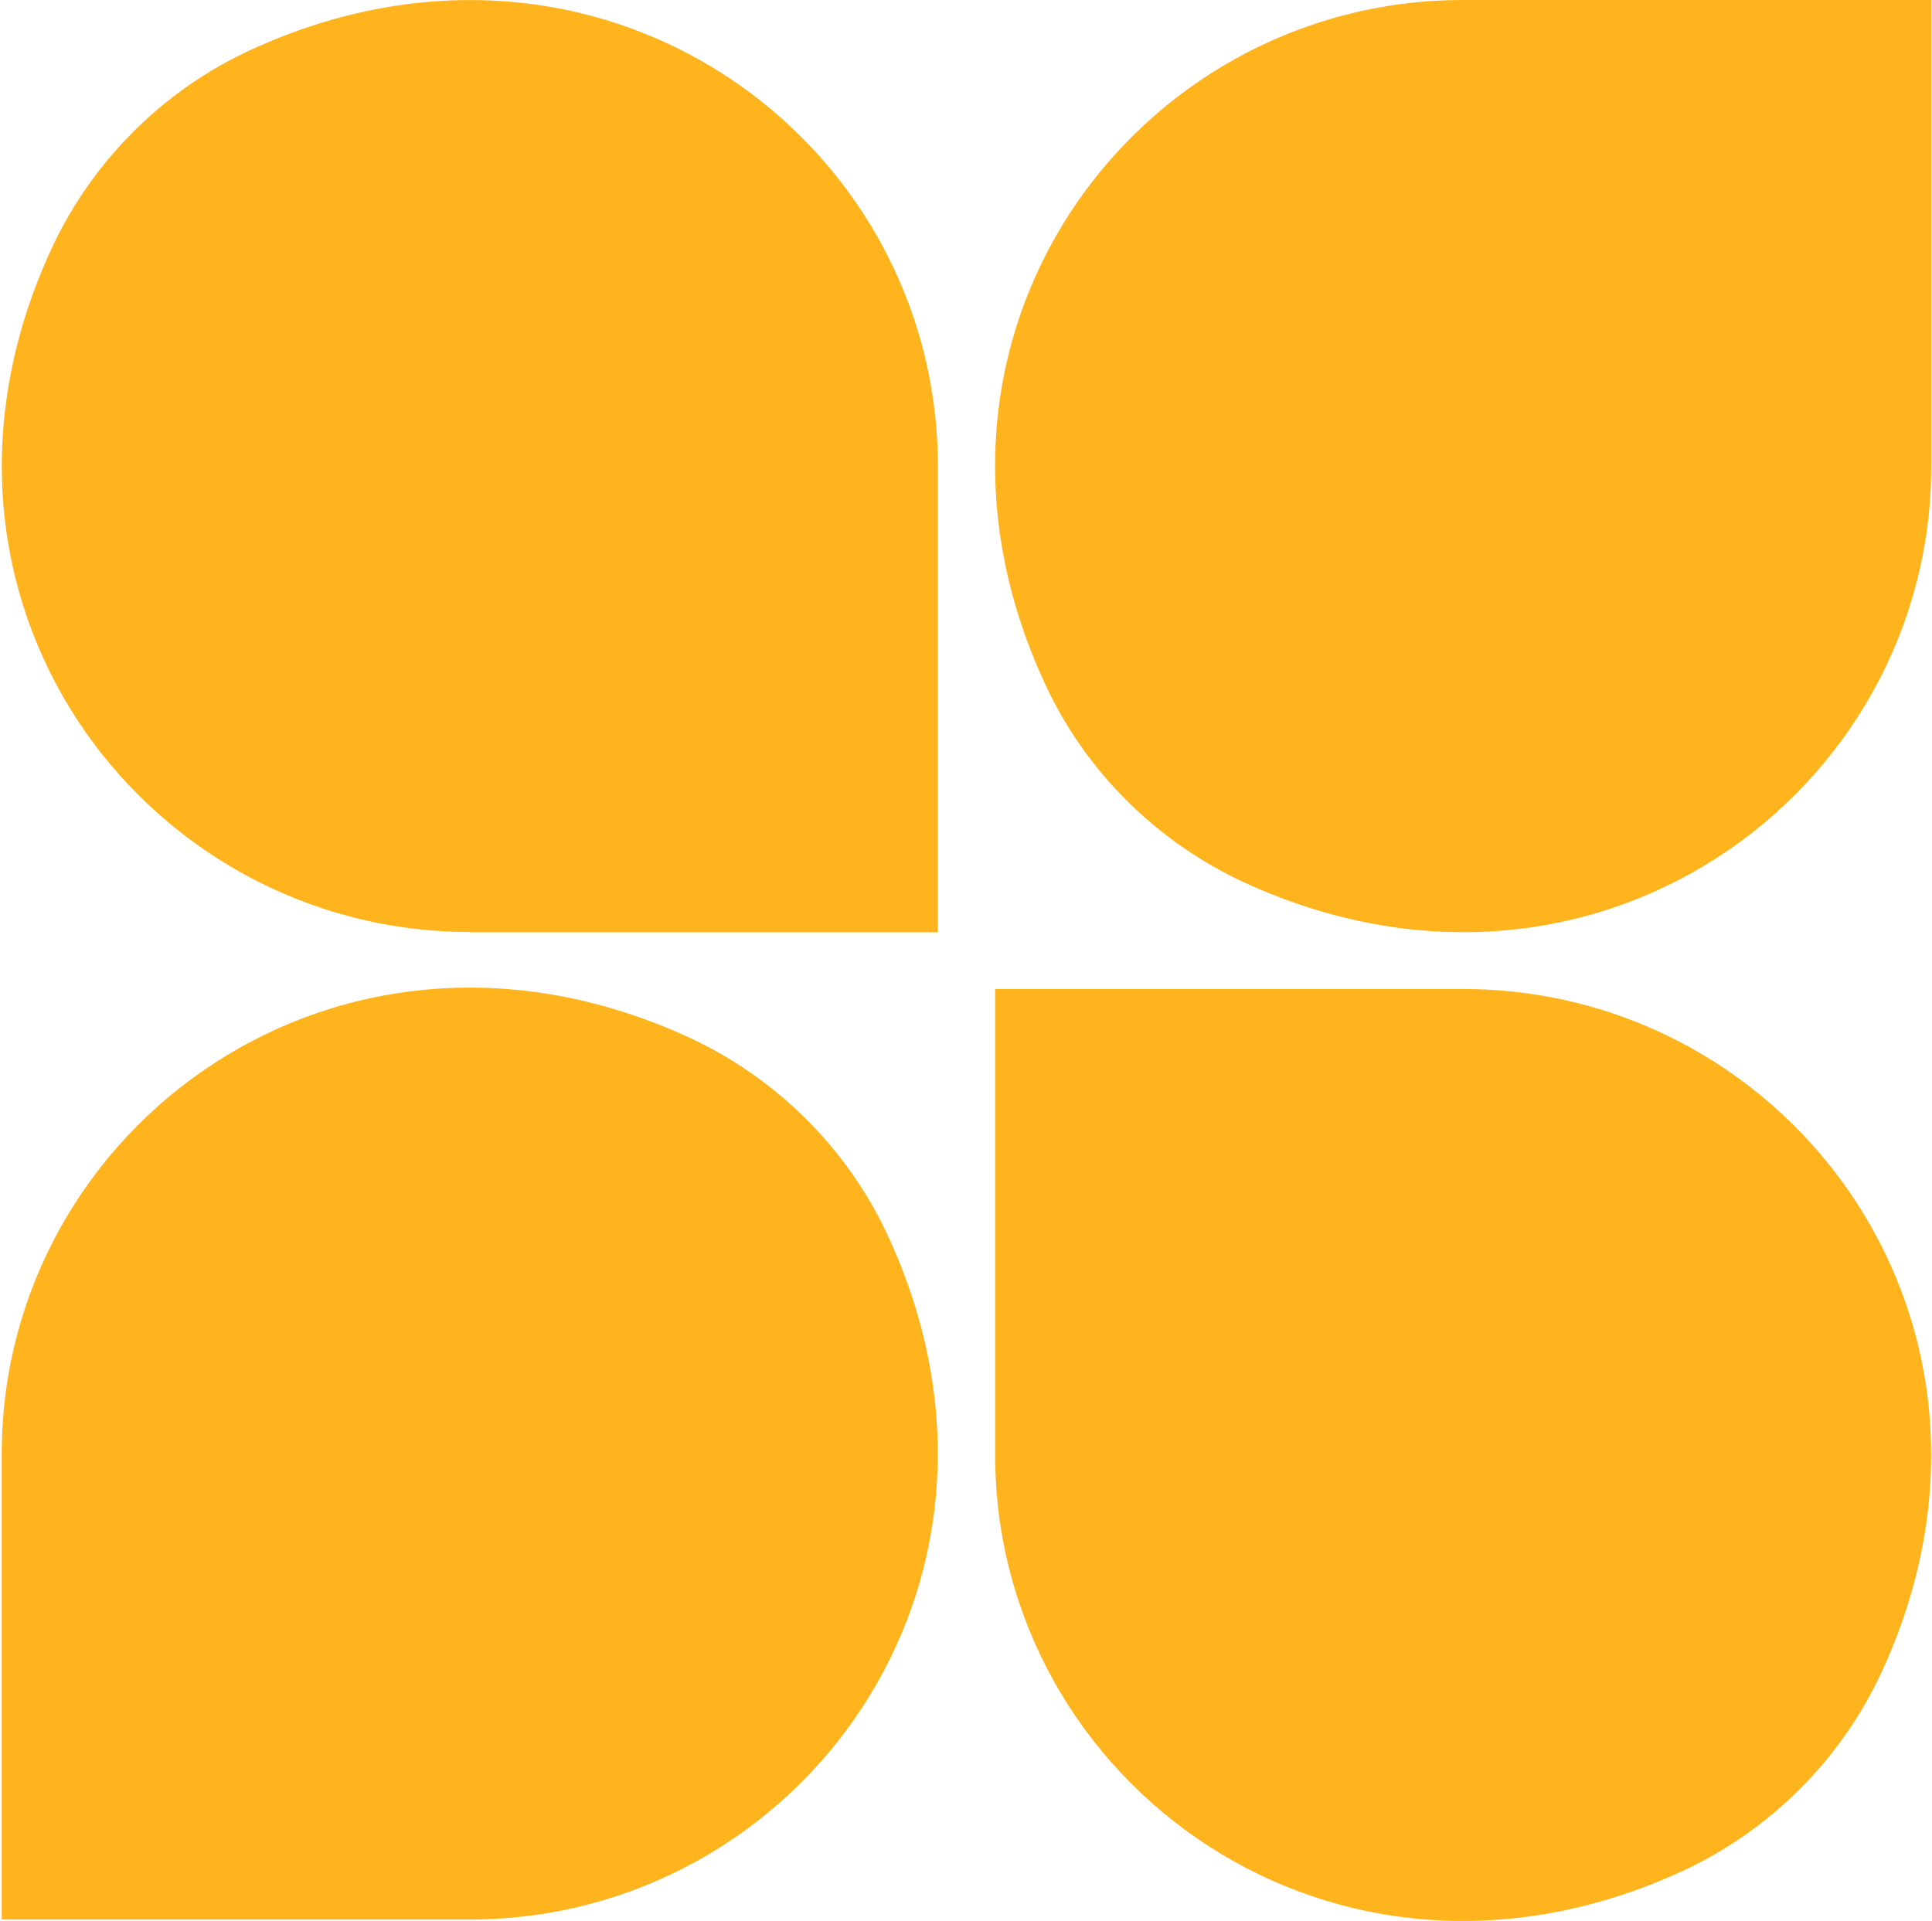 <svg width="534" height="531" viewBox="0 0 534 531" fill="none" xmlns="http://www.w3.org/2000/svg">
<path d="M533.794 128.854C533.794 219.341 440.009 288.111 343.961 243.953C319.727 232.773 300.017 213.228 288.869 189.098C244.44 93.383 313.507 0.001 404.385 0.001H533.794V128.854Z" fill="#FFB41D"/>
<path d="M129.893 257.627C38.935 257.627 -30.051 164.245 14.297 68.611C25.526 44.481 45.155 24.855 69.389 13.755C165.517 -30.402 259.222 38.287 259.222 128.855V257.708H129.813L129.893 257.627Z" fill="#FFB41D"/>
<path d="M404.385 273.392C495.262 273.392 564.329 366.774 519.981 462.408C508.752 486.538 489.123 506.083 464.889 517.263C368.761 561.421 275.056 492.732 275.056 402.164V273.392H404.385Z" fill="#FFB41D"/>
<path d="M0.483 401.827C0.483 311.341 94.269 242.571 190.317 286.728C214.551 297.908 234.261 317.453 245.409 341.583C289.757 437.298 220.69 530.6 129.812 530.6H0.483V401.827Z" fill="#FFB41D"/>
</svg>
